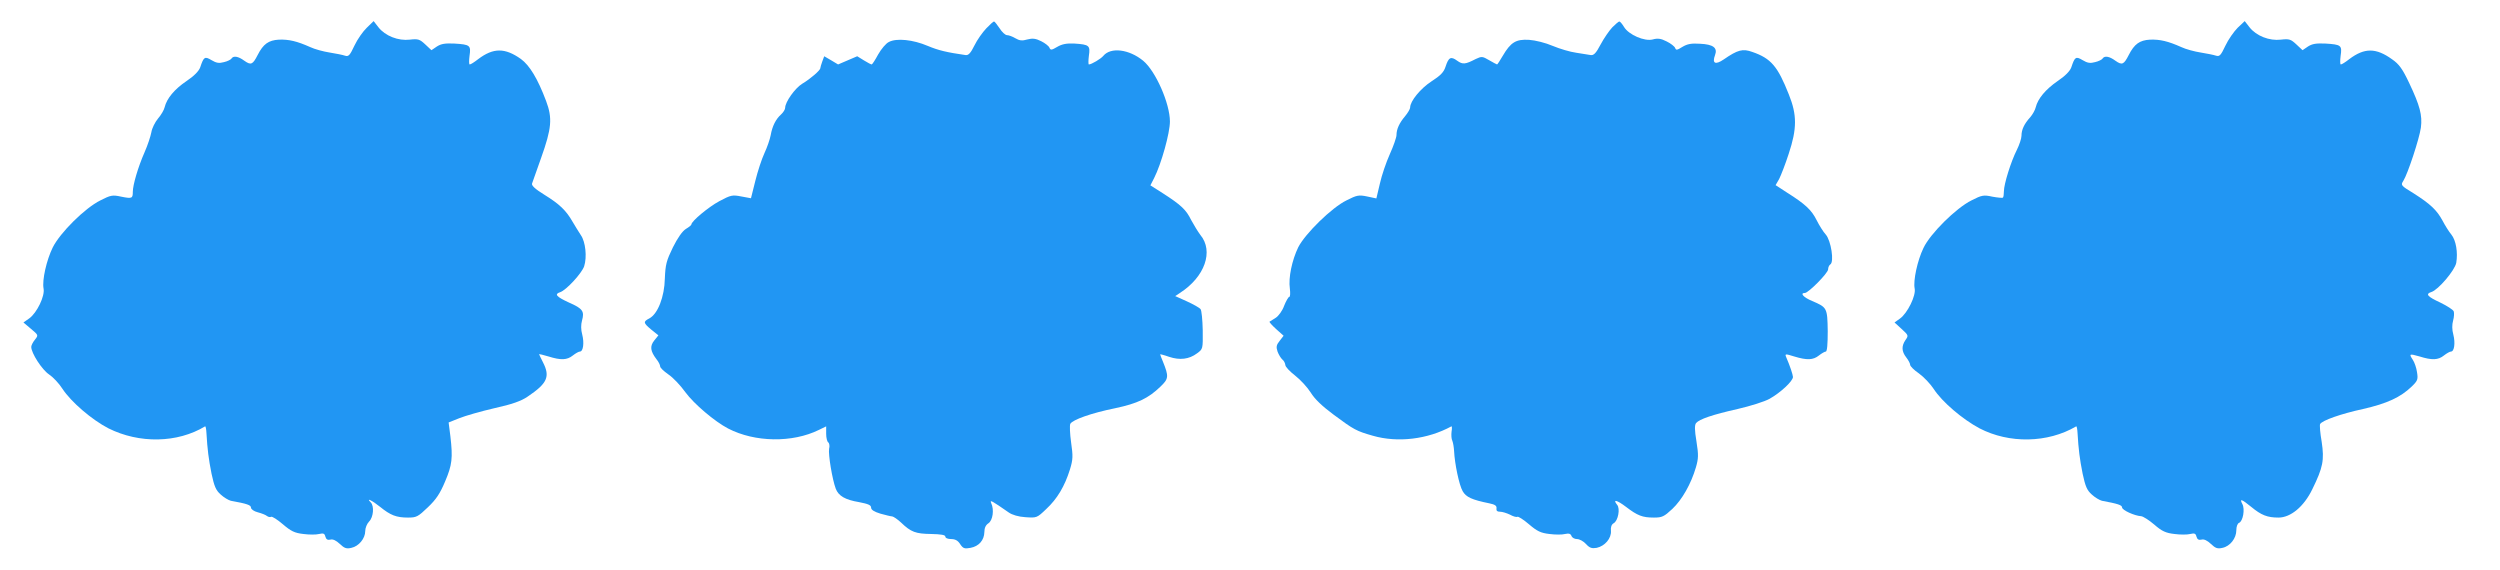 <?xml version="1.0" standalone="no"?>
<!DOCTYPE svg PUBLIC "-//W3C//DTD SVG 20010904//EN"
 "http://www.w3.org/TR/2001/REC-SVG-20010904/DTD/svg10.dtd">
<svg version="1.0" xmlns="http://www.w3.org/2000/svg"
 width="1280pt" height="292pt" viewBox="0 0 1280 292"
 preserveAspectRatio="xMidYMid meet">
<g transform="translate(0,292) scale(0.1,-0.1)"
fill="#2196f3" stroke="none">
<path d="M1878 2778 c-19 -18 -48 -59 -63 -91 -24 -51 -30 -58 -49 -52 -11 4
-47 11 -78 16 -32 5 -77 17 -100 28 -67 30 -109 40 -160 38 -53 -3 -80 -22
-109 -79 -25 -49 -34 -53 -68 -29 -31 23 -56 27 -66 11 -3 -5 -20 -14 -38 -18
-25 -7 -39 -5 -64 10 -35 21 -40 17 -58 -37 -7 -19 -31 -44 -70 -70 -62 -42
-101 -89 -112 -134 -3 -14 -19 -41 -34 -58 -15 -18 -31 -50 -34 -70 -4 -21
-19 -67 -35 -103 -33 -75 -60 -167 -60 -202 0 -34 -4 -36 -59 -25 -45 10 -54
8 -107 -19 -79 -39 -206 -165 -244 -241 -32 -65 -55 -168 -47 -210 8 -38 -34
-125 -73 -153 l-30 -21 39 -33 c38 -32 38 -32 20 -55 -11 -13 -19 -30 -19 -37
0 -32 55 -117 91 -141 21 -14 52 -47 69 -74 44 -67 150 -158 235 -202 158 -79
353 -76 495 10 3 2 6 -14 7 -34 5 -85 11 -132 26 -208 14 -65 22 -85 47 -107
16 -15 40 -29 52 -32 83 -15 103 -22 103 -35 0 -8 15 -19 35 -24 19 -5 40 -13
47 -19 7 -5 16 -7 21 -4 5 3 32 -14 60 -38 42 -36 61 -45 105 -50 30 -4 66 -4
81 0 22 5 28 3 32 -14 4 -14 12 -18 25 -15 13 4 30 -4 49 -22 23 -22 34 -26
59 -20 38 8 71 48 71 86 0 16 9 38 20 49 22 22 27 79 8 98 -26 26 7 10 48 -23
53 -43 83 -55 143 -55 43 0 51 4 102 53 42 40 62 70 88 132 36 85 40 119 27
231 l-9 71 55 22 c30 12 110 35 179 51 91 20 138 37 170 59 101 68 117 102 79
176 -11 22 -20 40 -20 42 0 1 21 -4 48 -12 64 -20 95 -19 125 5 14 11 30 20
36 20 17 0 23 44 12 87 -7 25 -7 51 -1 72 13 47 4 61 -67 92 -65 30 -76 43
-45 53 31 10 111 97 123 133 15 47 7 125 -17 159 -10 15 -29 46 -42 68 -33 58
-67 91 -145 139 -47 29 -66 47 -63 57 3 8 24 67 46 130 55 154 59 205 26 293
-43 114 -84 182 -129 215 -82 58 -141 58 -219 -1 -19 -15 -38 -27 -43 -27 -4
0 -4 20 -1 44 8 54 3 58 -78 63 -47 2 -67 -1 -89 -15 l-28 -19 -32 30 c-28 26
-36 29 -79 24 -59 -7 -126 19 -161 64 l-24 31 -35 -34z"/>
<path d="M5050 2775 c-19 -20 -47 -59 -61 -88 -19 -39 -31 -51 -45 -49 -97 14
-139 24 -194 47 -75 32 -160 41 -199 20 -15 -7 -39 -36 -55 -64 -15 -28 -30
-51 -33 -51 -3 0 -21 9 -40 21 l-34 21 -49 -21 -49 -21 -35 21 -36 21 -10 -27
c-5 -14 -10 -30 -10 -34 0 -11 -51 -55 -93 -80 -36 -22 -87 -93 -87 -123 0 -8
-9 -23 -21 -34 -27 -24 -45 -60 -53 -106 -4 -21 -18 -62 -32 -92 -14 -30 -35
-94 -47 -143 l-22 -88 -49 9 c-46 9 -53 8 -113 -24 -56 -30 -143 -103 -143
-119 0 -4 -13 -14 -28 -23 -18 -11 -42 -45 -67 -95 -33 -68 -38 -87 -41 -159
-2 -94 -36 -181 -79 -204 -33 -17 -32 -23 10 -58 l36 -29 -21 -26 c-24 -30
-20 -55 11 -96 11 -13 19 -30 19 -37 0 -7 19 -25 42 -41 23 -15 62 -56 87 -91
44 -60 150 -150 219 -186 137 -71 329 -74 465 -7 l37 18 0 -38 c0 -21 5 -41
11 -44 5 -4 8 -19 4 -33 -5 -28 16 -156 34 -204 14 -37 48 -57 120 -69 46 -9
61 -15 61 -28 0 -11 15 -21 48 -31 26 -7 53 -14 60 -14 7 -1 28 -15 46 -32 50
-48 74 -57 153 -58 51 -1 73 -5 73 -13 0 -8 13 -13 30 -13 21 0 35 -8 46 -26
15 -22 22 -25 53 -19 43 8 70 39 71 81 0 21 7 36 21 45 22 15 30 69 14 103 -8
19 2 13 90 -48 17 -12 50 -22 85 -24 58 -4 59 -4 107 42 56 52 94 116 121 202
16 52 16 69 6 139 -6 44 -8 87 -4 95 12 21 107 55 230 80 114 24 170 51 231
110 43 41 44 52 13 129 -8 18 -14 35 -14 37 0 1 21 -4 46 -13 54 -18 102 -13
143 18 30 22 30 22 29 118 -1 53 -6 102 -11 108 -5 7 -37 25 -70 40 l-60 27
24 16 c128 82 174 214 105 297 -12 16 -33 50 -47 76 -26 53 -51 77 -146 138
l-63 40 19 37 c37 73 81 231 81 290 0 92 -73 258 -137 311 -72 59 -166 71
-204 25 -12 -15 -61 -44 -74 -44 -3 0 -3 20 0 44 8 53 2 58 -74 63 -41 2 -64
-3 -88 -17 -29 -17 -34 -18 -40 -4 -3 8 -22 23 -42 33 -28 14 -44 16 -71 9
-26 -8 -41 -6 -61 6 -15 9 -34 16 -43 16 -9 0 -26 16 -38 35 -13 19 -25 35
-29 35 -3 0 -21 -16 -39 -35z"/>
<path d="M8255 2780 c-16 -17 -43 -56 -60 -88 -23 -44 -35 -56 -50 -54 -11 2
-45 7 -75 12 -30 4 -84 20 -120 35 -37 16 -90 29 -121 31 -67 4 -94 -12 -135
-82 -14 -24 -27 -44 -29 -44 -2 0 -20 10 -41 22 -34 20 -38 20 -68 6 -54 -28
-67 -29 -95 -9 -33 24 -44 18 -60 -31 -9 -28 -26 -45 -71 -74 -57 -37 -110
-102 -110 -134 0 -8 -12 -28 -26 -45 -29 -34 -44 -66 -44 -97 0 -11 -15 -55
-34 -97 -19 -42 -42 -110 -51 -151 l-18 -76 -47 10 c-43 9 -53 7 -106 -20 -76
-37 -212 -171 -247 -240 -32 -66 -51 -156 -43 -211 3 -24 2 -43 -3 -43 -4 0
-16 -20 -26 -45 -9 -26 -29 -53 -43 -62 -15 -9 -29 -18 -32 -20 -2 -2 13 -19
34 -38 l38 -34 -20 -26 c-17 -21 -19 -31 -11 -55 6 -16 17 -34 25 -41 8 -6 14
-19 15 -28 0 -9 23 -33 50 -54 27 -21 63 -60 80 -87 20 -33 59 -70 117 -113
105 -78 117 -84 201 -108 128 -37 281 -18 402 48 3 2 4 -10 1 -27 -2 -16 -1
-38 4 -47 4 -10 8 -34 9 -53 3 -64 26 -175 44 -205 17 -30 47 -44 136 -62 30
-6 39 -13 37 -26 -2 -12 4 -17 18 -17 12 0 34 -7 51 -15 16 -9 33 -14 38 -11
4 3 31 -14 59 -38 42 -36 61 -45 105 -50 30 -4 66 -4 80 0 20 4 28 2 33 -10 3
-9 16 -16 28 -16 13 0 33 -11 46 -25 19 -21 30 -24 55 -20 42 9 76 49 73 87
-2 19 3 33 14 39 23 13 34 75 18 94 -25 31 -1 25 45 -10 59 -45 84 -55 143
-55 42 0 52 5 94 44 50 47 96 128 121 213 13 45 14 63 3 132 -10 60 -10 85 -2
95 17 20 84 43 213 72 65 15 138 38 163 52 57 32 120 91 120 112 -1 13 -15 56
-35 102 -7 17 -4 17 41 3 66 -20 97 -19 127 5 14 11 30 20 35 20 7 0 10 39 10
105 -2 119 -3 121 -80 154 -44 18 -64 41 -37 41 18 0 119 102 119 121 0 10 5
21 11 25 21 12 4 122 -23 153 -13 14 -34 48 -47 74 -26 52 -58 82 -150 140
l-60 39 18 31 c9 18 32 76 49 129 43 129 43 200 1 304 -57 144 -91 185 -187
218 -49 18 -75 11 -146 -38 -44 -30 -61 -21 -45 22 14 37 -9 55 -77 58 -44 3
-65 -1 -90 -16 -27 -17 -33 -18 -37 -6 -3 8 -23 24 -44 34 -29 15 -46 17 -71
10 -42 -11 -123 24 -147 64 -9 15 -20 28 -24 28 -4 0 -20 -14 -36 -30z"/>
<path d="M11457 2778 c-19 -19 -48 -60 -63 -92 -23 -49 -30 -57 -48 -51 -12 4
-47 11 -78 16 -32 5 -77 17 -100 28 -67 30 -109 40 -160 38 -53 -3 -80 -22
-109 -79 -25 -49 -34 -53 -68 -29 -31 23 -56 27 -66 11 -3 -5 -20 -14 -38 -18
-25 -7 -39 -5 -64 10 -35 21 -40 17 -58 -37 -7 -19 -31 -44 -70 -70 -62 -43
-101 -90 -112 -134 -3 -14 -16 -37 -28 -51 -31 -34 -45 -64 -45 -95 0 -14 -11
-47 -24 -73 -30 -59 -66 -175 -66 -211 0 -15 -2 -30 -5 -33 -3 -2 -27 0 -54 5
-45 10 -54 8 -107 -19 -79 -39 -212 -171 -246 -244 -31 -64 -53 -167 -45 -207
8 -36 -37 -127 -75 -154 l-28 -20 36 -33 c36 -33 36 -34 20 -57 -21 -31 -20
-58 4 -89 11 -14 20 -31 20 -38 0 -7 20 -27 45 -44 25 -18 59 -54 76 -80 42
-65 146 -154 234 -201 152 -79 349 -76 495 10 3 2 6 -14 7 -34 5 -85 11 -132
26 -208 14 -65 22 -85 47 -107 16 -15 40 -29 52 -32 81 -15 103 -22 103 -34 0
-14 64 -43 98 -45 10 -1 40 -20 67 -43 39 -34 59 -43 103 -48 30 -4 66 -4 81
0 22 5 28 3 32 -14 4 -14 12 -18 25 -15 13 4 30 -4 49 -22 23 -22 34 -26 59
-20 39 8 71 49 71 90 0 19 6 35 14 38 20 8 31 70 17 96 -16 30 -4 26 45 -14
52 -43 83 -55 140 -55 62 0 130 56 173 145 55 112 62 149 48 243 -8 45 -11 86
-8 91 12 19 106 52 220 77 123 28 192 60 249 115 31 30 33 37 27 74 -3 22 -13
50 -21 62 -21 32 -19 33 34 18 64 -20 95 -19 125 5 14 11 30 20 36 20 17 0 23
44 12 87 -7 25 -7 51 -1 72 5 18 6 39 3 47 -3 8 -34 28 -69 45 -67 31 -77 44
-45 54 35 11 119 110 127 149 9 53 -1 115 -25 145 -12 14 -32 46 -45 71 -30
55 -62 85 -148 140 -66 40 -67 42 -53 64 22 34 82 215 90 273 8 63 -5 112 -60
228 -34 72 -52 97 -87 121 -83 60 -142 60 -220 1 -19 -15 -38 -27 -43 -27 -4
0 -4 20 -1 44 8 54 3 58 -78 63 -47 2 -67 -1 -89 -15 l-28 -19 -32 30 c-28 26
-36 29 -79 24 -59 -7 -126 19 -161 64 l-24 31 -36 -34z"/>
</g>
</svg>
